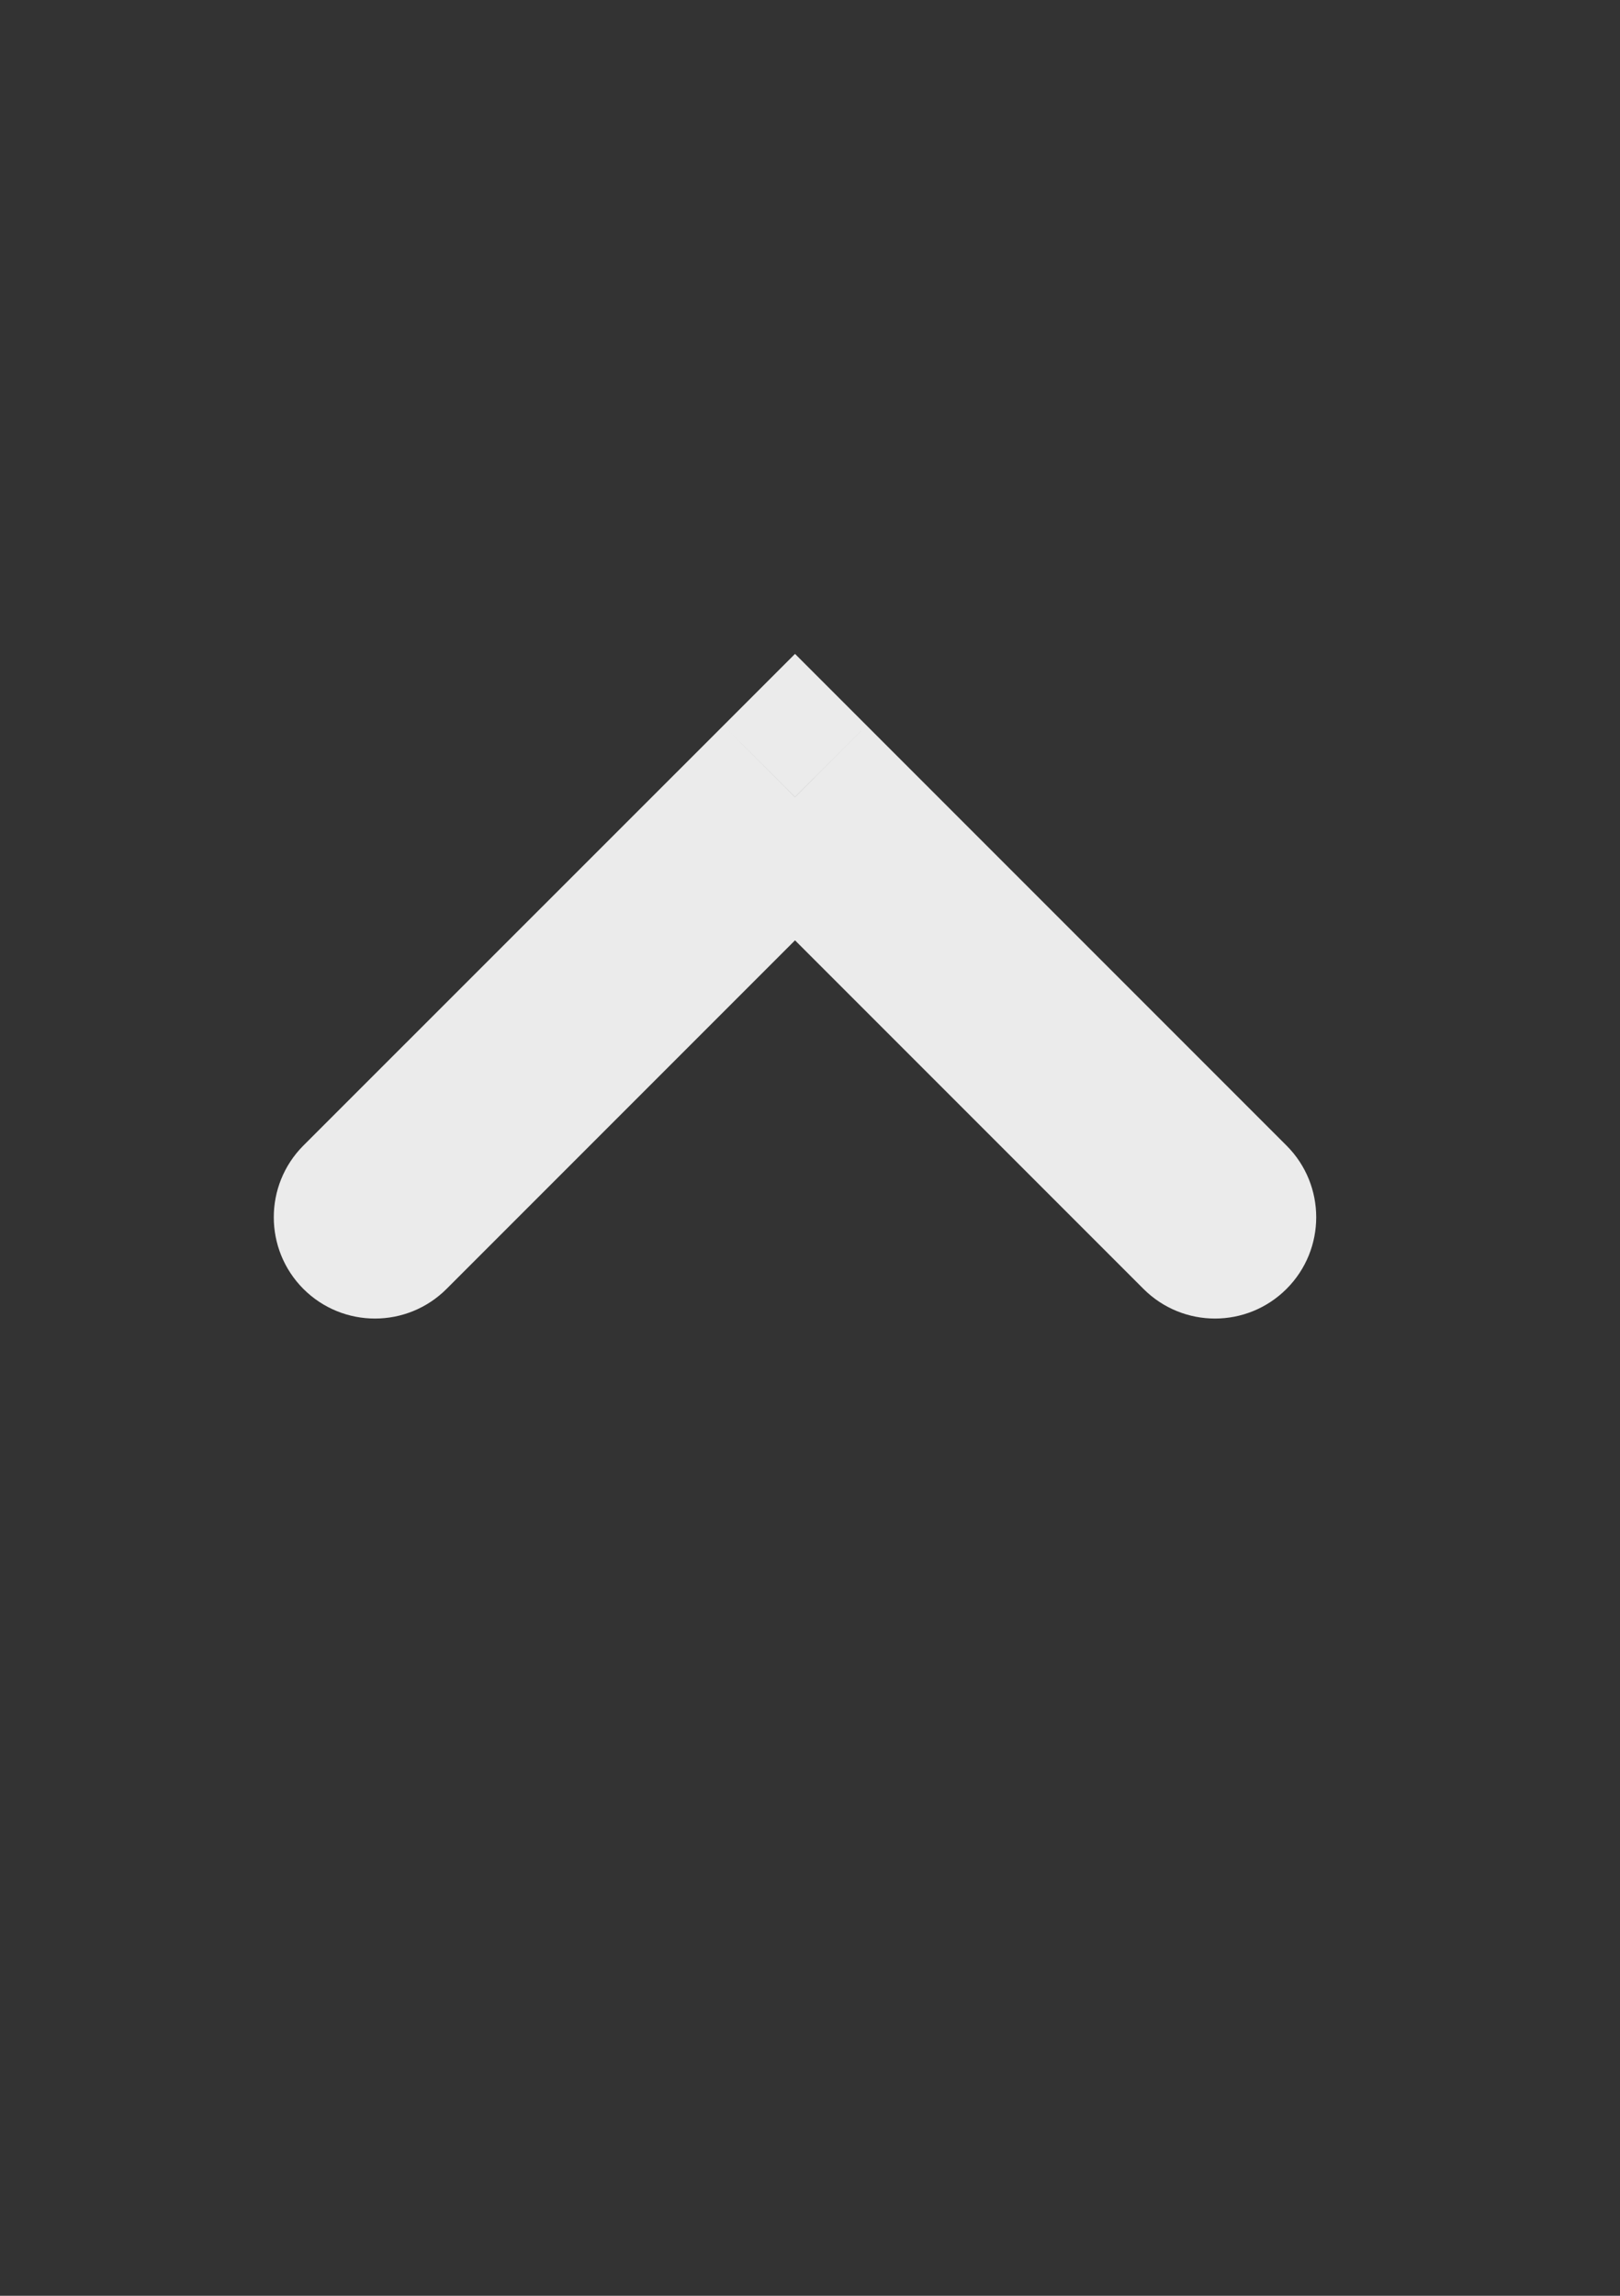 <svg width="12" height="17" viewBox="0 0 12 17" fill="none" xmlns="http://www.w3.org/2000/svg">
<rect x="0" y="0" width="12" height="17" fill="#333333" stroke="none"/>
<g id="arrow_(12x16)">
<path id="Vector (1.5)" d="M2.247 8.483C1.955 8.776 1.955 9.251 2.247 9.544C2.54 9.837 3.015 9.837 3.308 9.544L2.247 8.483ZM5.889 5.902L6.419 5.372L5.889 4.842L5.359 5.372L5.889 5.902ZM8.47 9.544C8.763 9.837 9.237 9.837 9.53 9.544C9.823 9.251 9.823 8.776 9.53 8.483L8.47 9.544ZM3.308 9.544L6.419 6.433L5.359 5.372L2.247 8.483L3.308 9.544ZM5.359 6.433L8.47 9.544L9.53 8.483L6.419 5.372L5.359 6.433Z" fill="white" fill-opacity="0.9"/>
</g>
</svg>
